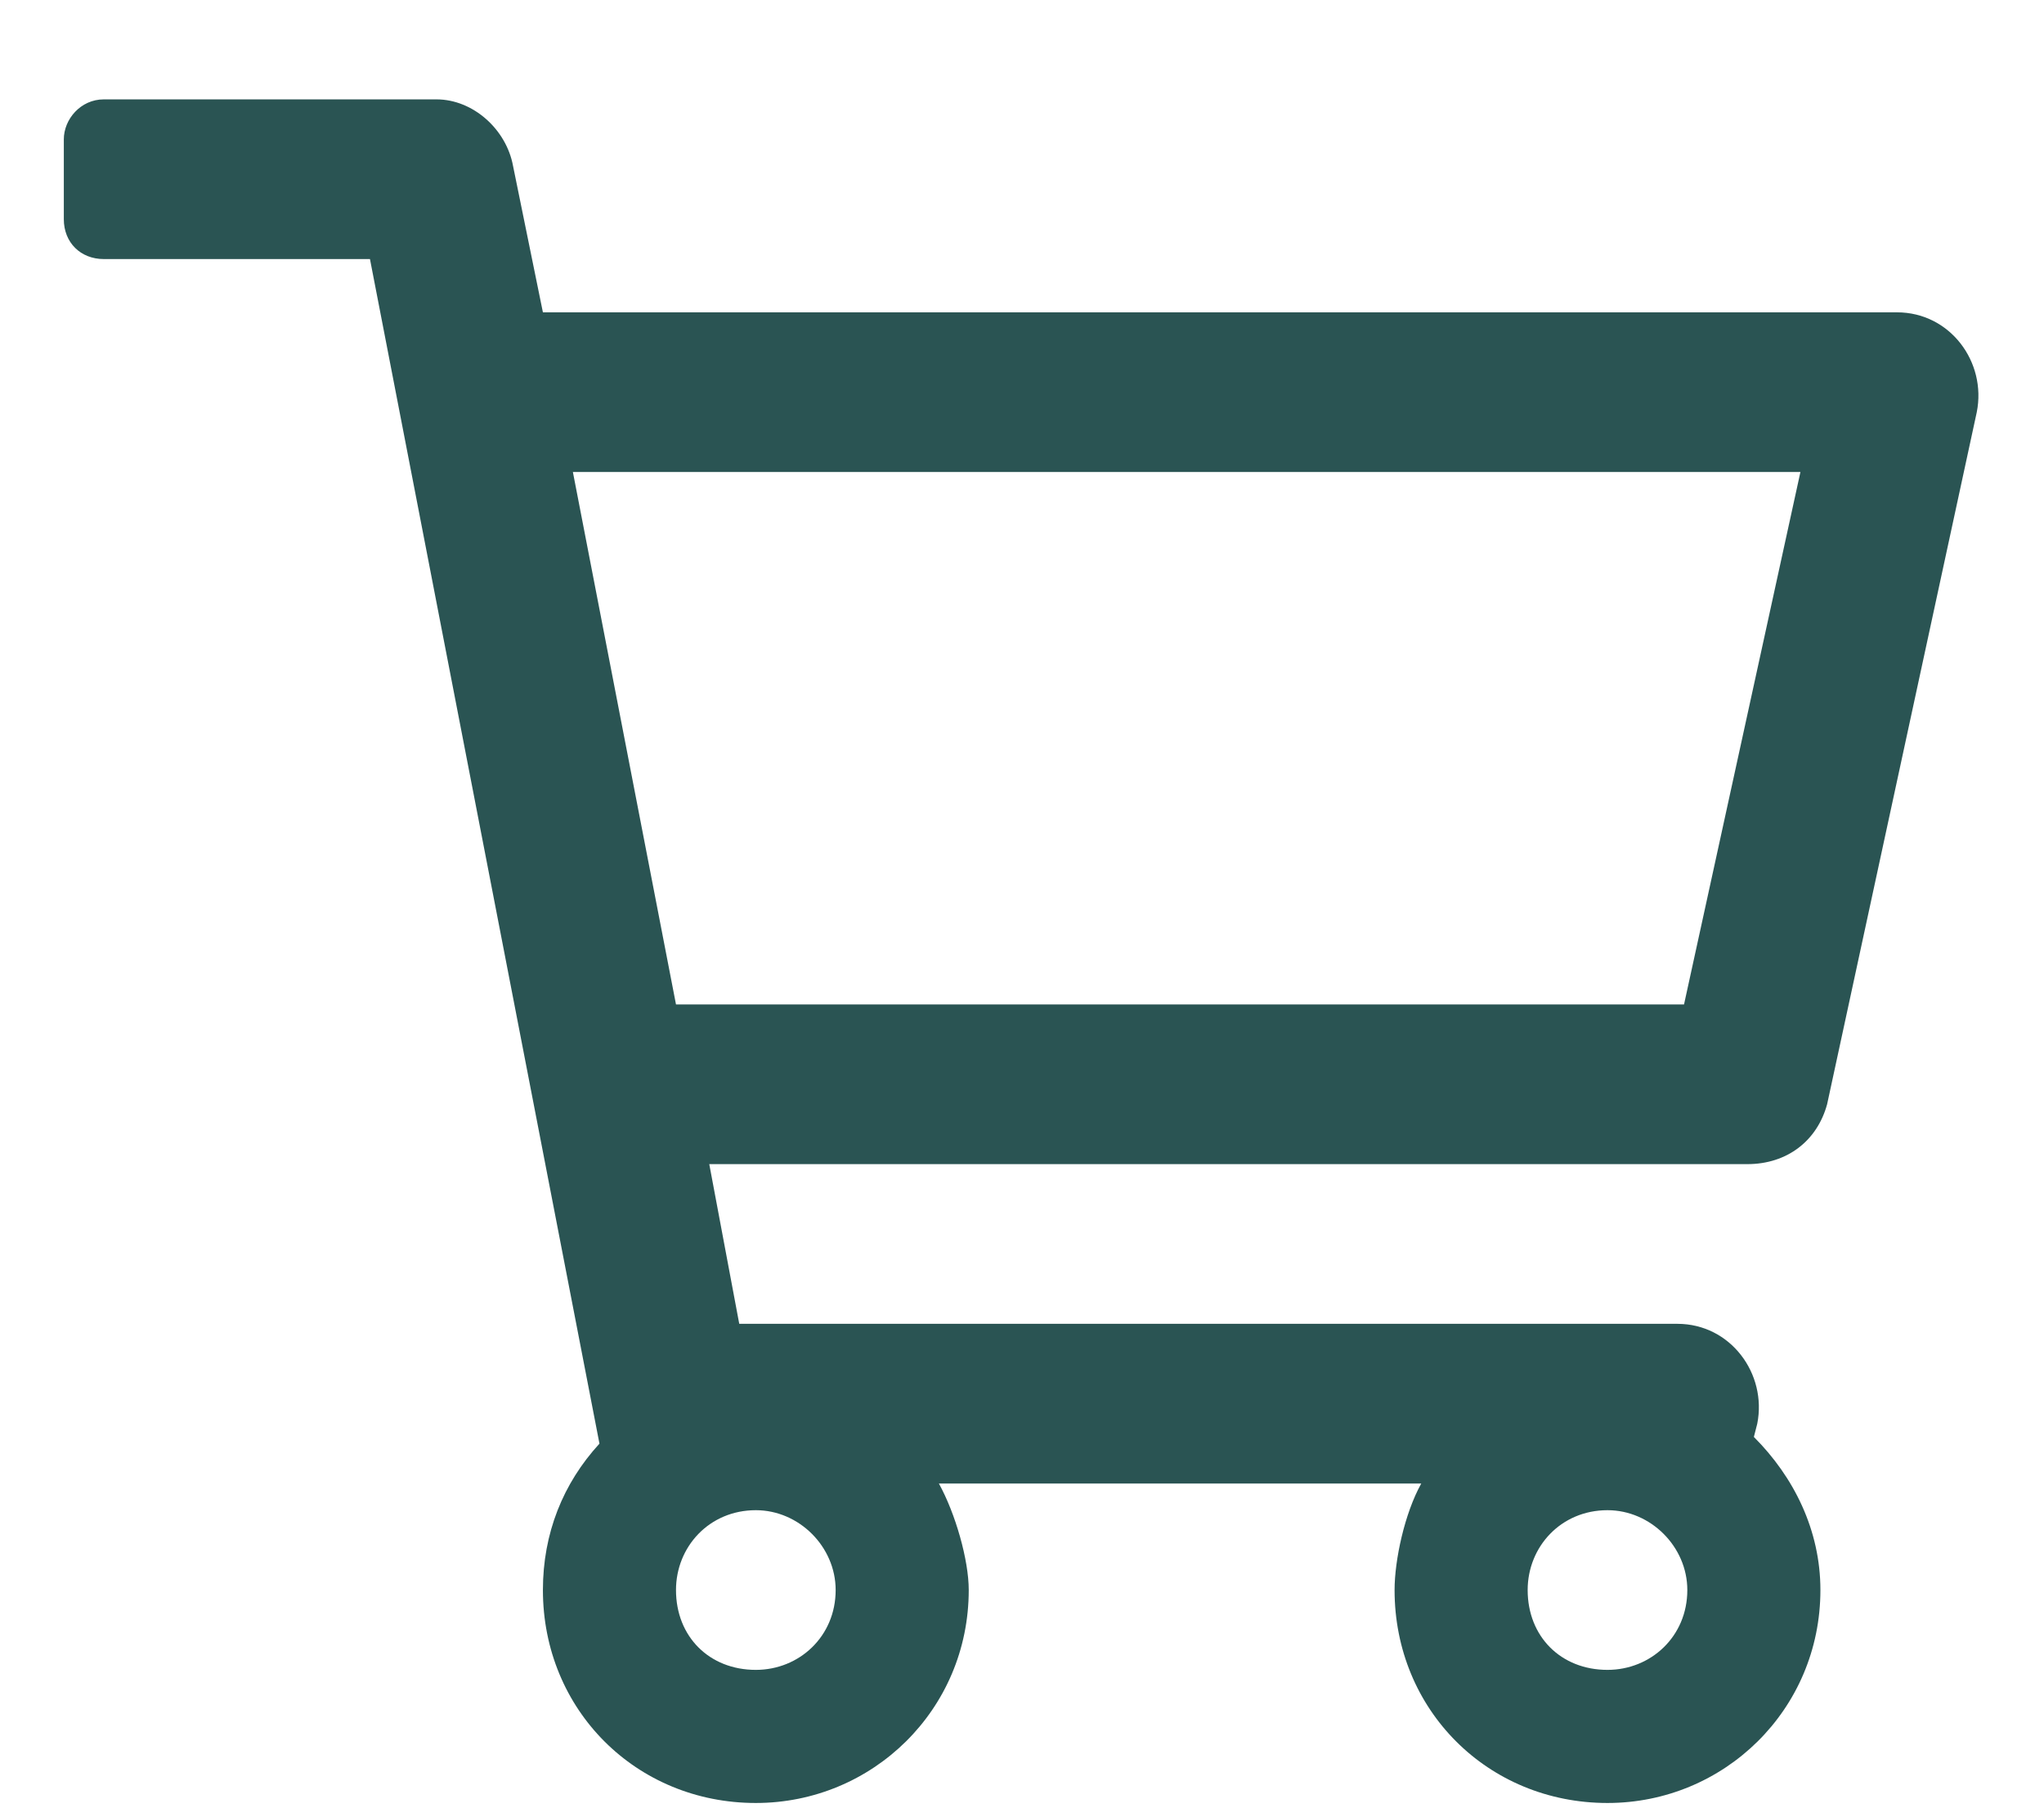 <svg width="18" height="16" viewBox="0 0 18 16" fill="none" xmlns="http://www.w3.org/2000/svg">
<path d="M16.705 2.75H4.781L4.518 1.461C4.459 1.139 4.166 0.875 3.844 0.875H0.914C0.709 0.875 0.562 1.051 0.562 1.227V1.93C0.562 2.135 0.709 2.281 0.914 2.281H3.258L5.279 12.711C4.957 13.062 4.781 13.502 4.781 14C4.781 15.055 5.602 15.875 6.656 15.875C7.682 15.875 8.531 15.055 8.531 14C8.531 13.736 8.414 13.326 8.268 13.062H12.516C12.369 13.326 12.281 13.736 12.281 14C12.281 15.055 13.102 15.875 14.156 15.875C15.182 15.875 16.031 15.055 16.031 14C16.031 13.473 15.797 13.004 15.445 12.652L15.475 12.535C15.562 12.096 15.24 11.656 14.771 11.656H6.51L6.246 10.25H15.387C15.738 10.25 16.002 10.045 16.09 9.723L17.408 3.629C17.496 3.189 17.174 2.75 16.705 2.75ZM6.656 14.703C6.246 14.703 5.953 14.41 5.953 14C5.953 13.619 6.246 13.297 6.656 13.297C7.037 13.297 7.359 13.619 7.359 14C7.359 14.41 7.037 14.703 6.656 14.703ZM14.156 14.703C13.746 14.703 13.453 14.41 13.453 14C13.453 13.619 13.746 13.297 14.156 13.297C14.537 13.297 14.859 13.619 14.859 14C14.859 14.41 14.537 14.703 14.156 14.703ZM14.83 8.844H5.953L5.045 4.156H15.855L14.83 8.844Z" fill="#2A5453"/>
</svg>
